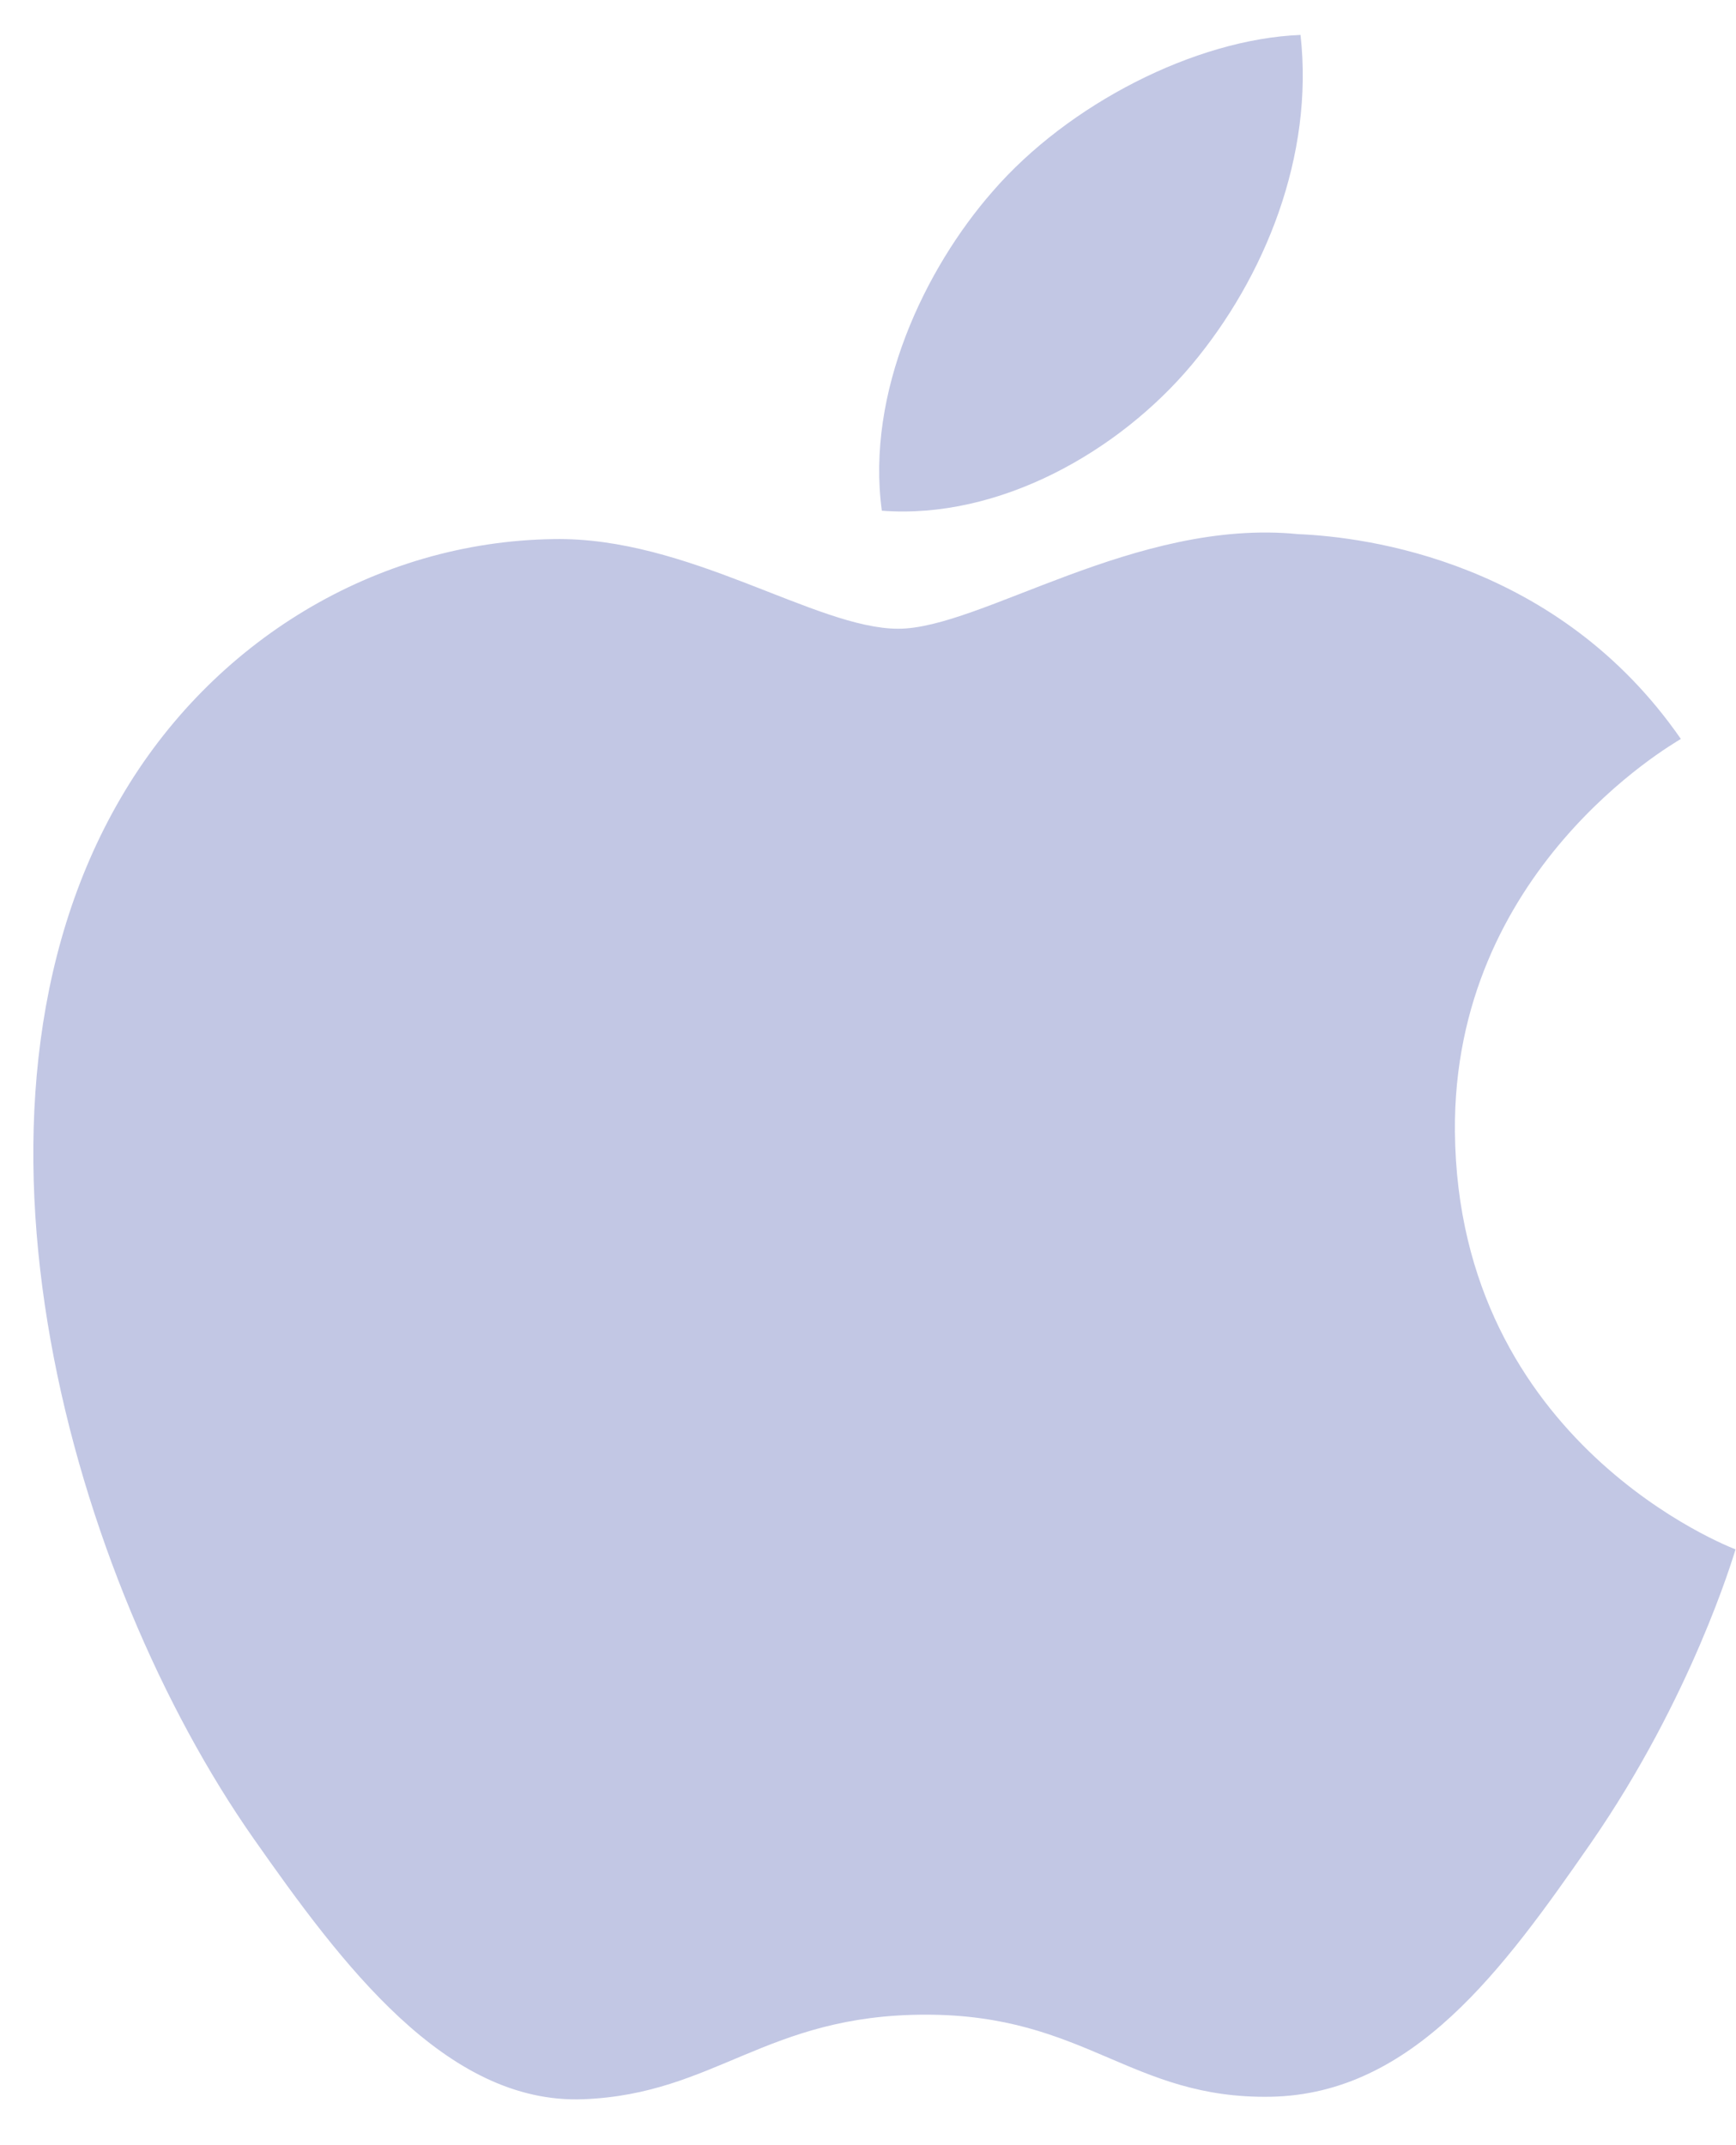 <svg width="34" height="42" viewBox="0 0 34 42" fill="none" xmlns="http://www.w3.org/2000/svg">
<g clip-path="url(#clip0_2179_24590)">
<path d="M28.495 22.158C28.448 17.043 32.727 14.588 32.92 14.468C30.513 10.991 26.766 10.514 25.429 10.458C22.242 10.14 19.208 12.31 17.593 12.31C15.977 12.31 13.479 10.504 10.837 10.555C7.359 10.606 4.156 12.55 2.366 15.622C-1.244 21.804 1.444 30.967 4.959 35.986C6.68 38.439 8.729 41.203 11.423 41.101C14.019 40.999 14.999 39.445 18.132 39.445C21.265 39.445 22.147 41.101 24.89 41.052C27.679 40.999 29.45 38.546 31.158 36.085C33.129 33.237 33.945 30.481 33.991 30.335C33.929 30.31 28.552 28.275 28.495 22.158Z" fill="#C2C7E4"/>
<path d="M23.343 7.139C24.772 5.429 25.737 3.053 25.471 0.684C23.412 0.765 20.92 2.039 19.441 3.748C18.117 5.259 16.956 7.679 17.271 9.999C19.567 10.175 21.913 8.845 23.343 7.139Z" fill="#C2C7E4"/>
</g>
<defs>
<clipPath id="clip0_2179_24590">
<rect width="33.355" height="40.452" fill="white" transform="translate(0.645 0.668)"/>
</clipPath>
</defs>
</svg>

